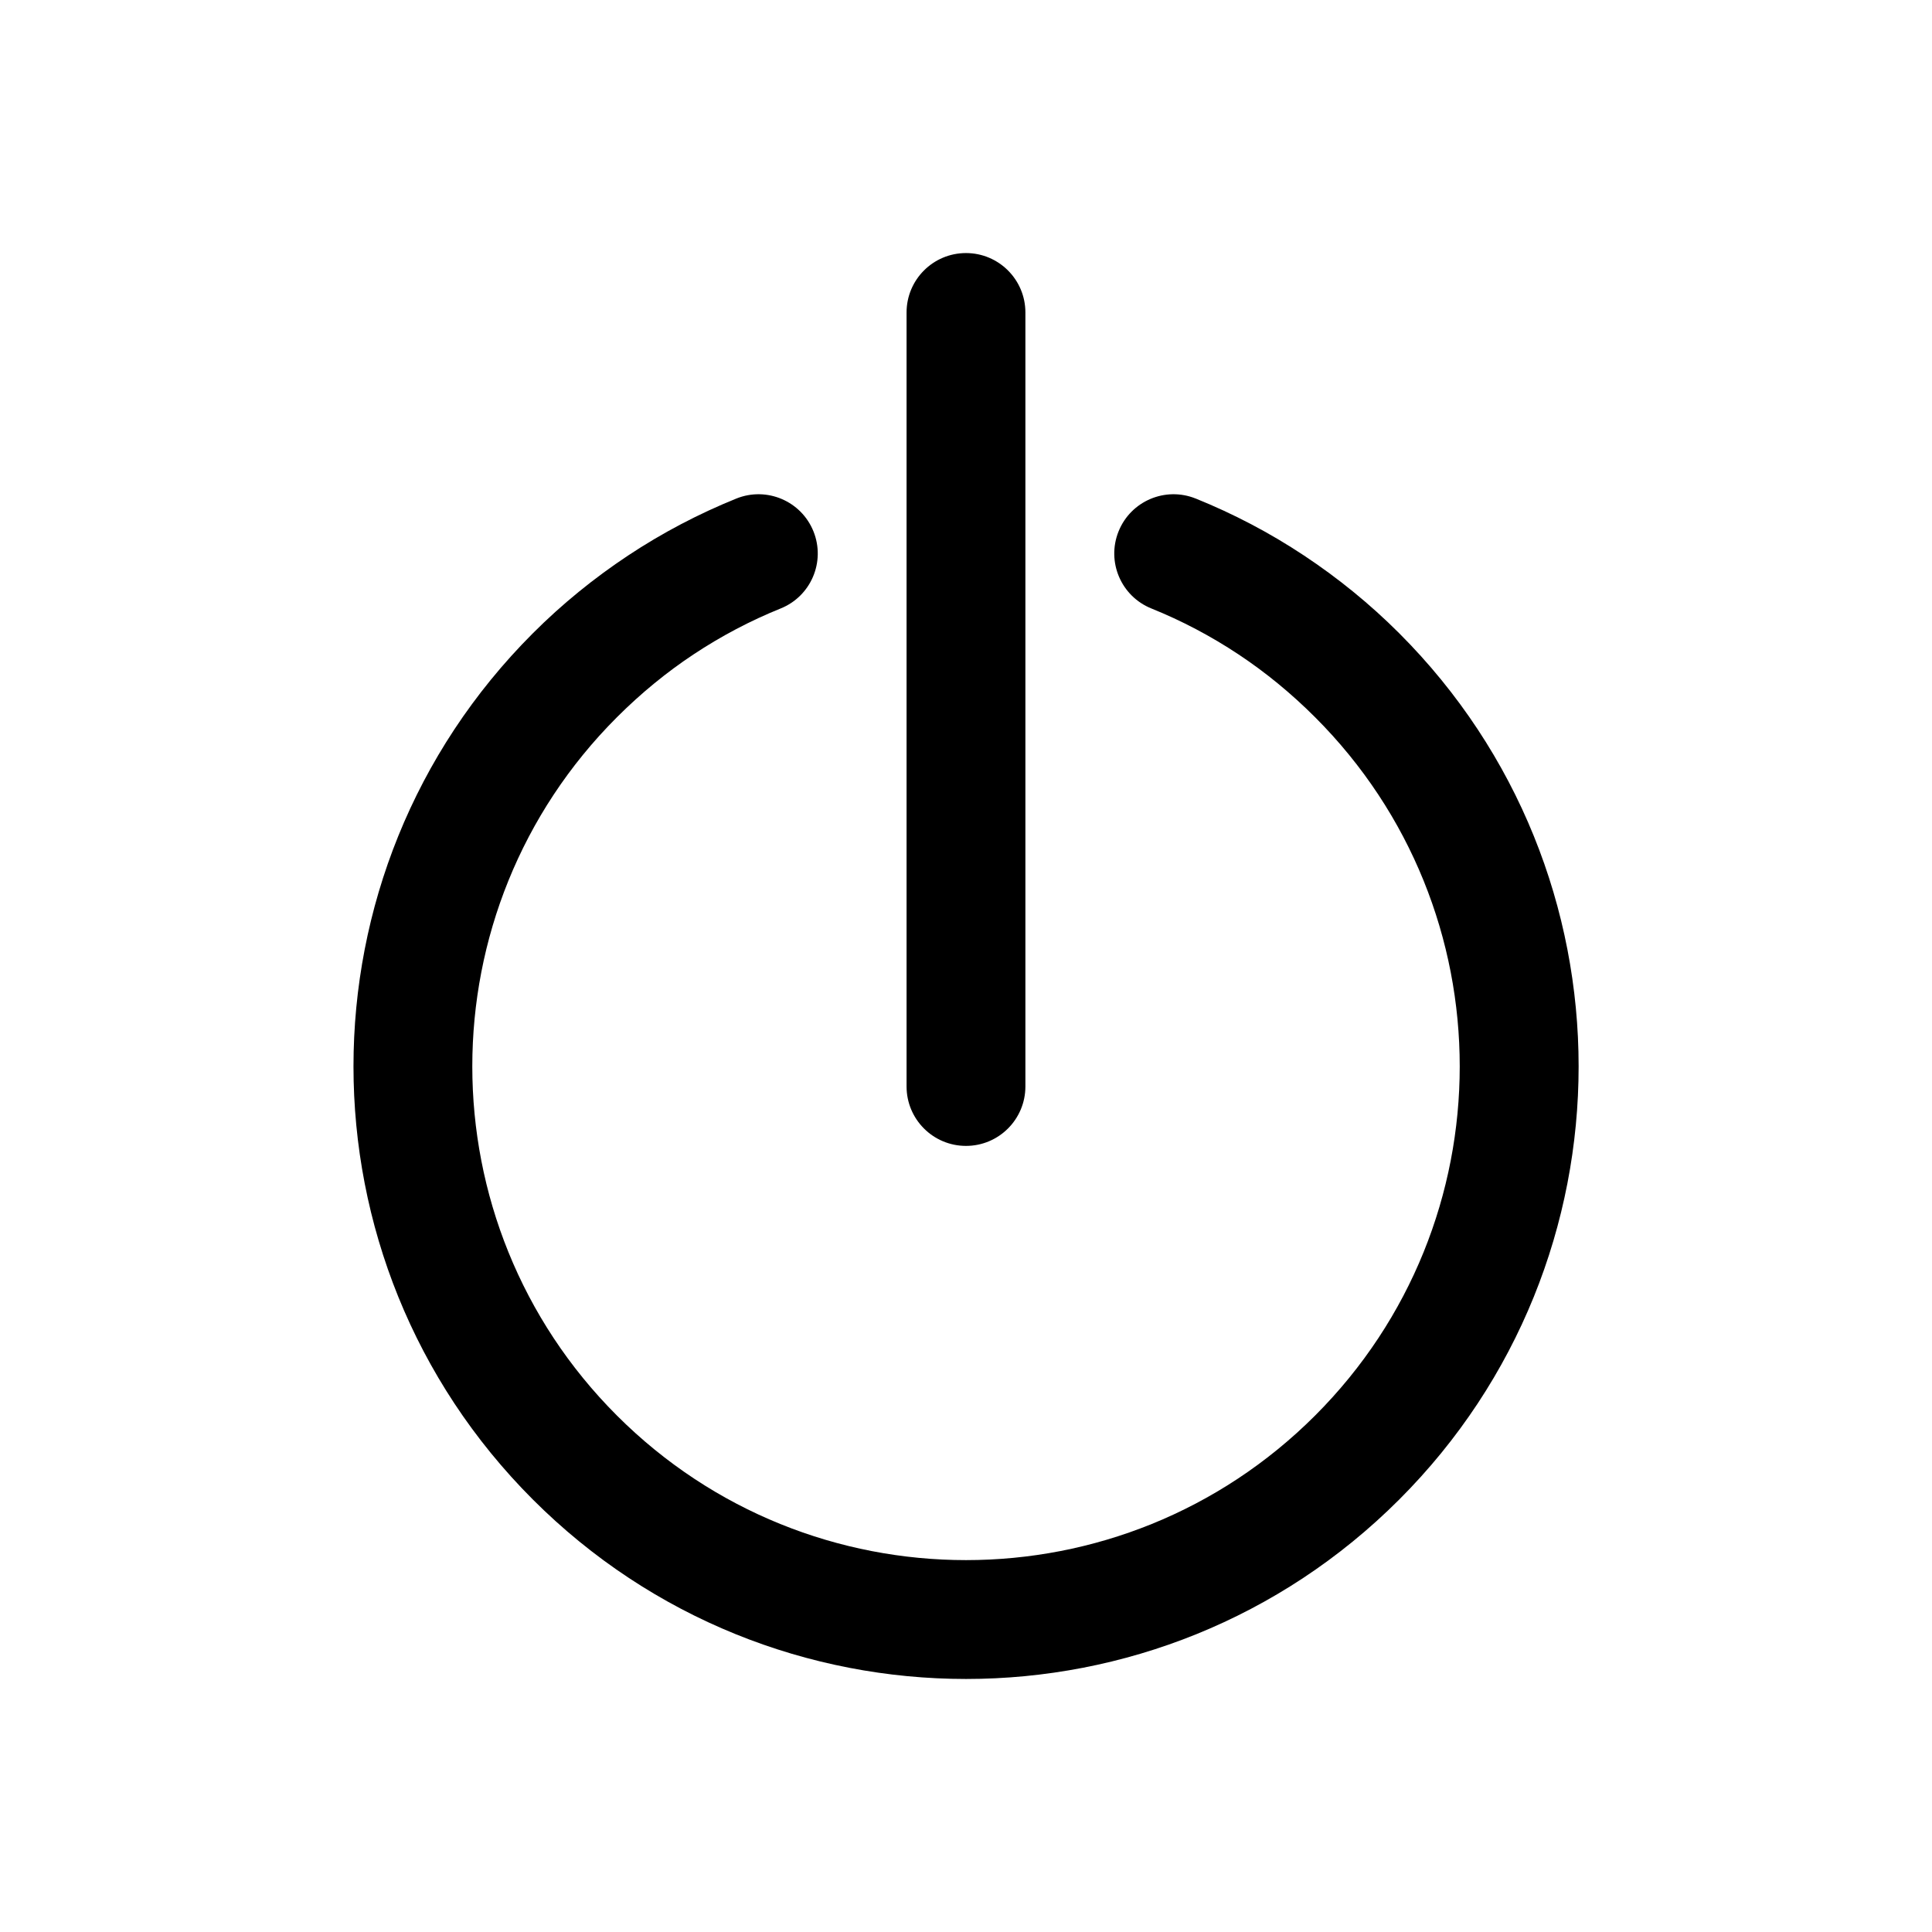 <?xml version="1.0" encoding="UTF-8"?>
<!-- Uploaded to: ICON Repo, www.svgrepo.com, Generator: ICON Repo Mixer Tools -->
<svg fill="#000000" width="800px" height="800px" version="1.1" viewBox="144 144 512 512" xmlns="http://www.w3.org/2000/svg">
 <g>
  <path d="m460.84 276.11c-8.051-3.227-17.191 0.684-20.418 8.734-3.227 8.051 0.684 17.191 8.734 20.418 7.957 3.215 15.691 7.269 23.078 12.172 7.078 4.695 13.879 10.242 20.289 16.652 25.547 25.547 38.32 59.035 38.32 92.52 0 33.488-12.773 66.973-38.32 92.52s-59.035 38.32-92.52 38.32c-33.488 0-66.973-12.773-92.52-38.32s-38.32-59.035-38.32-92.52c0-33.488 12.773-66.973 38.32-92.52 6.41-6.41 13.211-11.957 20.289-16.652 7.387-4.898 15.125-8.957 23.078-12.172 8.051-3.227 11.961-12.367 8.734-20.418-3.227-8.051-12.367-11.961-20.418-8.734-9.984 4.035-19.621 9.078-28.738 15.121-8.996 5.965-17.453 12.828-25.207 20.586-31.699 31.699-47.547 73.242-47.547 114.79 0 41.543 15.848 83.086 47.547 114.79 31.699 31.699 73.242 47.547 114.79 47.547 41.543 0 83.086-15.848 114.79-47.547 31.699-31.699 47.547-73.242 47.547-114.79 0-41.543-15.848-83.086-47.547-114.79-7.758-7.758-16.215-14.621-25.207-20.586-9.117-6.047-18.75-11.086-28.738-15.121z"/>
  <path d="m384.25 431.93c0 8.695 7.051 15.746 15.746 15.746s15.746-7.051 15.746-15.746v-205.12c0-8.695-7.051-15.746-15.746-15.746s-15.746 7.051-15.746 15.746z"/>
 </g>
</svg>